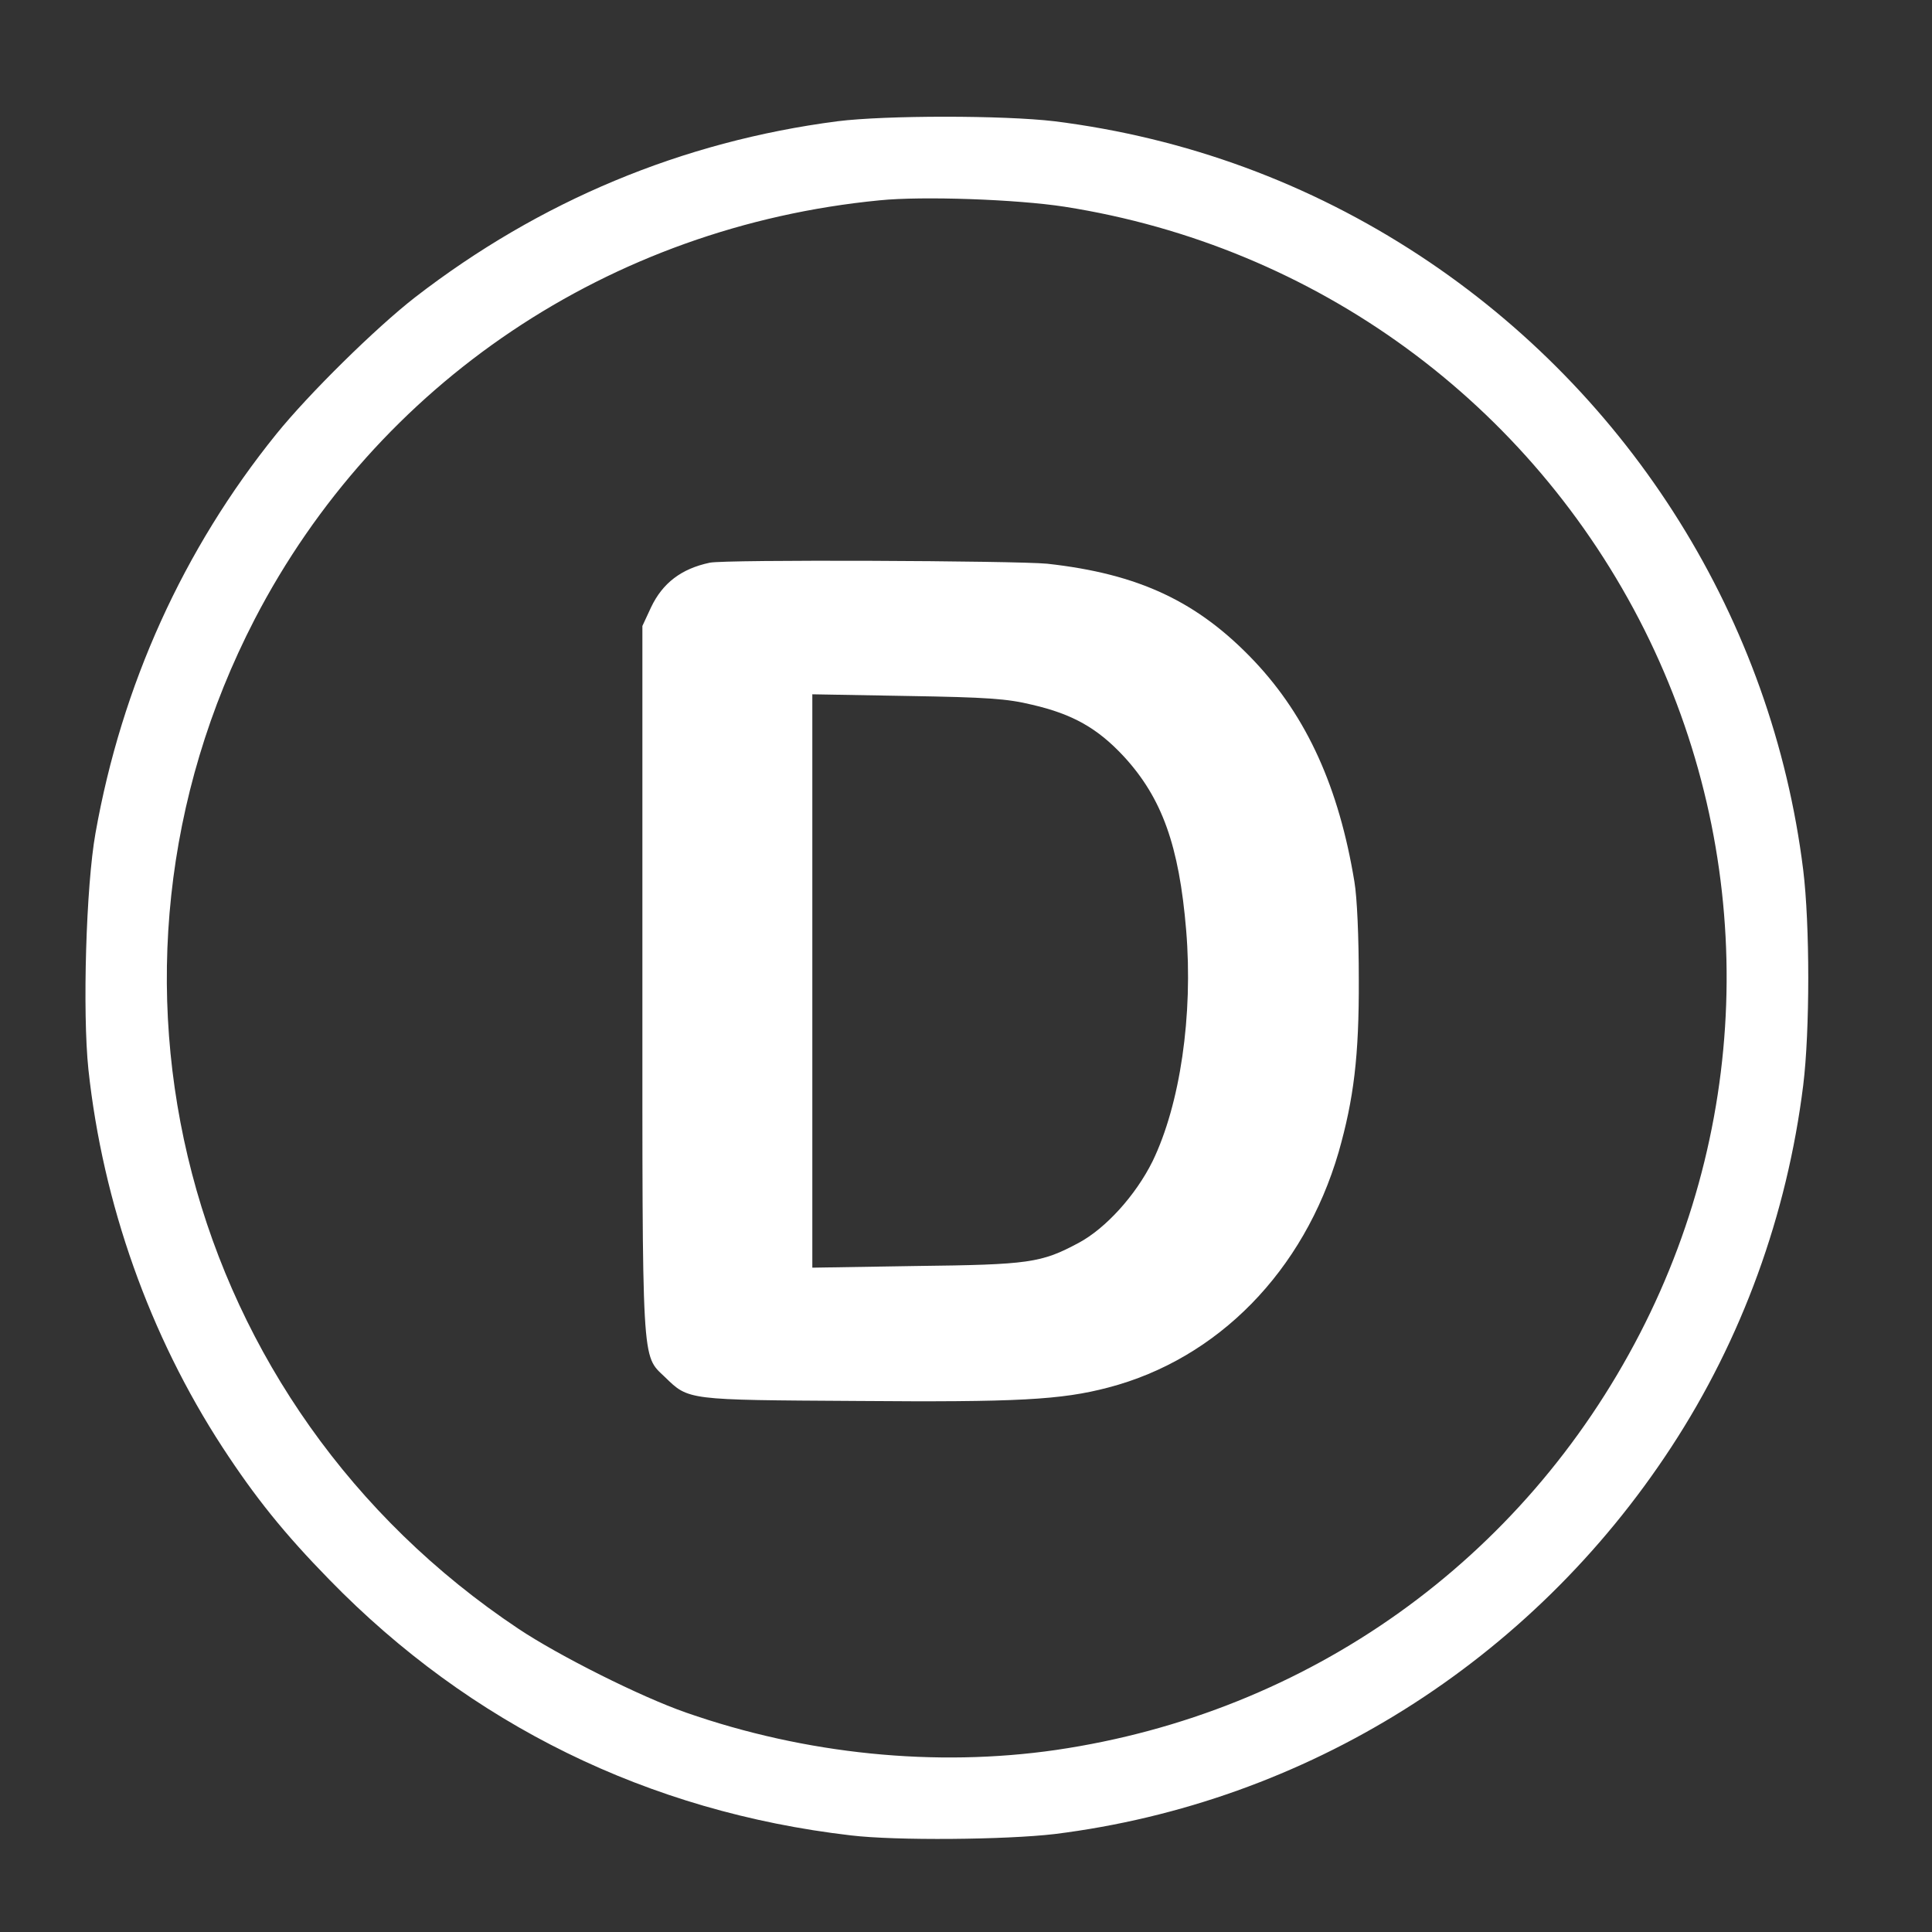 <svg width="68" height="68" viewBox="0 0 68 68" fill="none" xmlns="http://www.w3.org/2000/svg">
<rect x="0" y="0" width="68" height="68" fill="#333333" stroke="none"/>
<path d="M29.476 4.268C24.004 4.979 18.994 7.075 14.612 10.462C13.226 11.54 10.869 13.861 9.721 15.283C6.452 19.333 4.284 24.118 3.36 29.329C3.029 31.177 2.899 35.618 3.112 37.644C3.621 42.369 5.267 47 7.826 50.932C8.986 52.709 10.005 53.976 11.592 55.599C16.554 60.692 22.82 63.771 29.95 64.6C31.537 64.79 35.398 64.754 37.115 64.553C45.974 63.451 53.886 58.489 58.825 50.932C61.312 47.131 62.899 42.76 63.467 38.2C63.704 36.282 63.704 32.551 63.467 30.62C62.378 21.832 57.427 13.897 49.966 8.994C46.069 6.436 41.734 4.848 37.115 4.268C35.315 4.055 31.181 4.055 29.476 4.268ZM37.47 7.276C46.318 8.662 53.874 14.181 57.877 22.164C61.786 29.981 61.738 39.148 57.723 46.929C53.602 54.912 46.069 60.289 37.174 61.592C32.922 62.208 28.351 61.746 24.146 60.277C22.547 59.721 19.669 58.276 18.248 57.328C6.452 49.464 2.496 34.304 8.963 21.797C13.274 13.482 21.458 7.975 30.956 7.051C32.472 6.897 35.789 7.016 37.47 7.276Z" fill="white"/>
<path d="M24.978 19.806C23.972 20.019 23.32 20.528 22.918 21.369L22.61 22.032V34.409C22.61 48.207 22.574 47.674 23.403 48.468C24.244 49.285 24.161 49.273 30.13 49.309C35.803 49.356 37.355 49.273 39.013 48.835C42.862 47.828 45.894 44.737 47.114 40.556C47.647 38.685 47.837 37.169 47.825 34.468C47.825 32.976 47.766 31.602 47.671 31.034C47.126 27.717 46.001 25.242 44.165 23.288C42.164 21.168 40.079 20.197 36.858 19.841C35.768 19.735 25.488 19.687 24.978 19.806ZM36.325 24.804C37.758 25.135 38.634 25.633 39.558 26.628C40.896 28.084 41.5 29.755 41.749 32.739C41.998 35.736 41.536 38.874 40.565 40.876C39.972 42.072 38.918 43.233 37.971 43.742C36.644 44.453 36.23 44.512 32.239 44.559L28.591 44.618V34.528V24.437L31.942 24.496C34.761 24.543 35.448 24.591 36.325 24.804Z" fill="white"/>
</svg>
